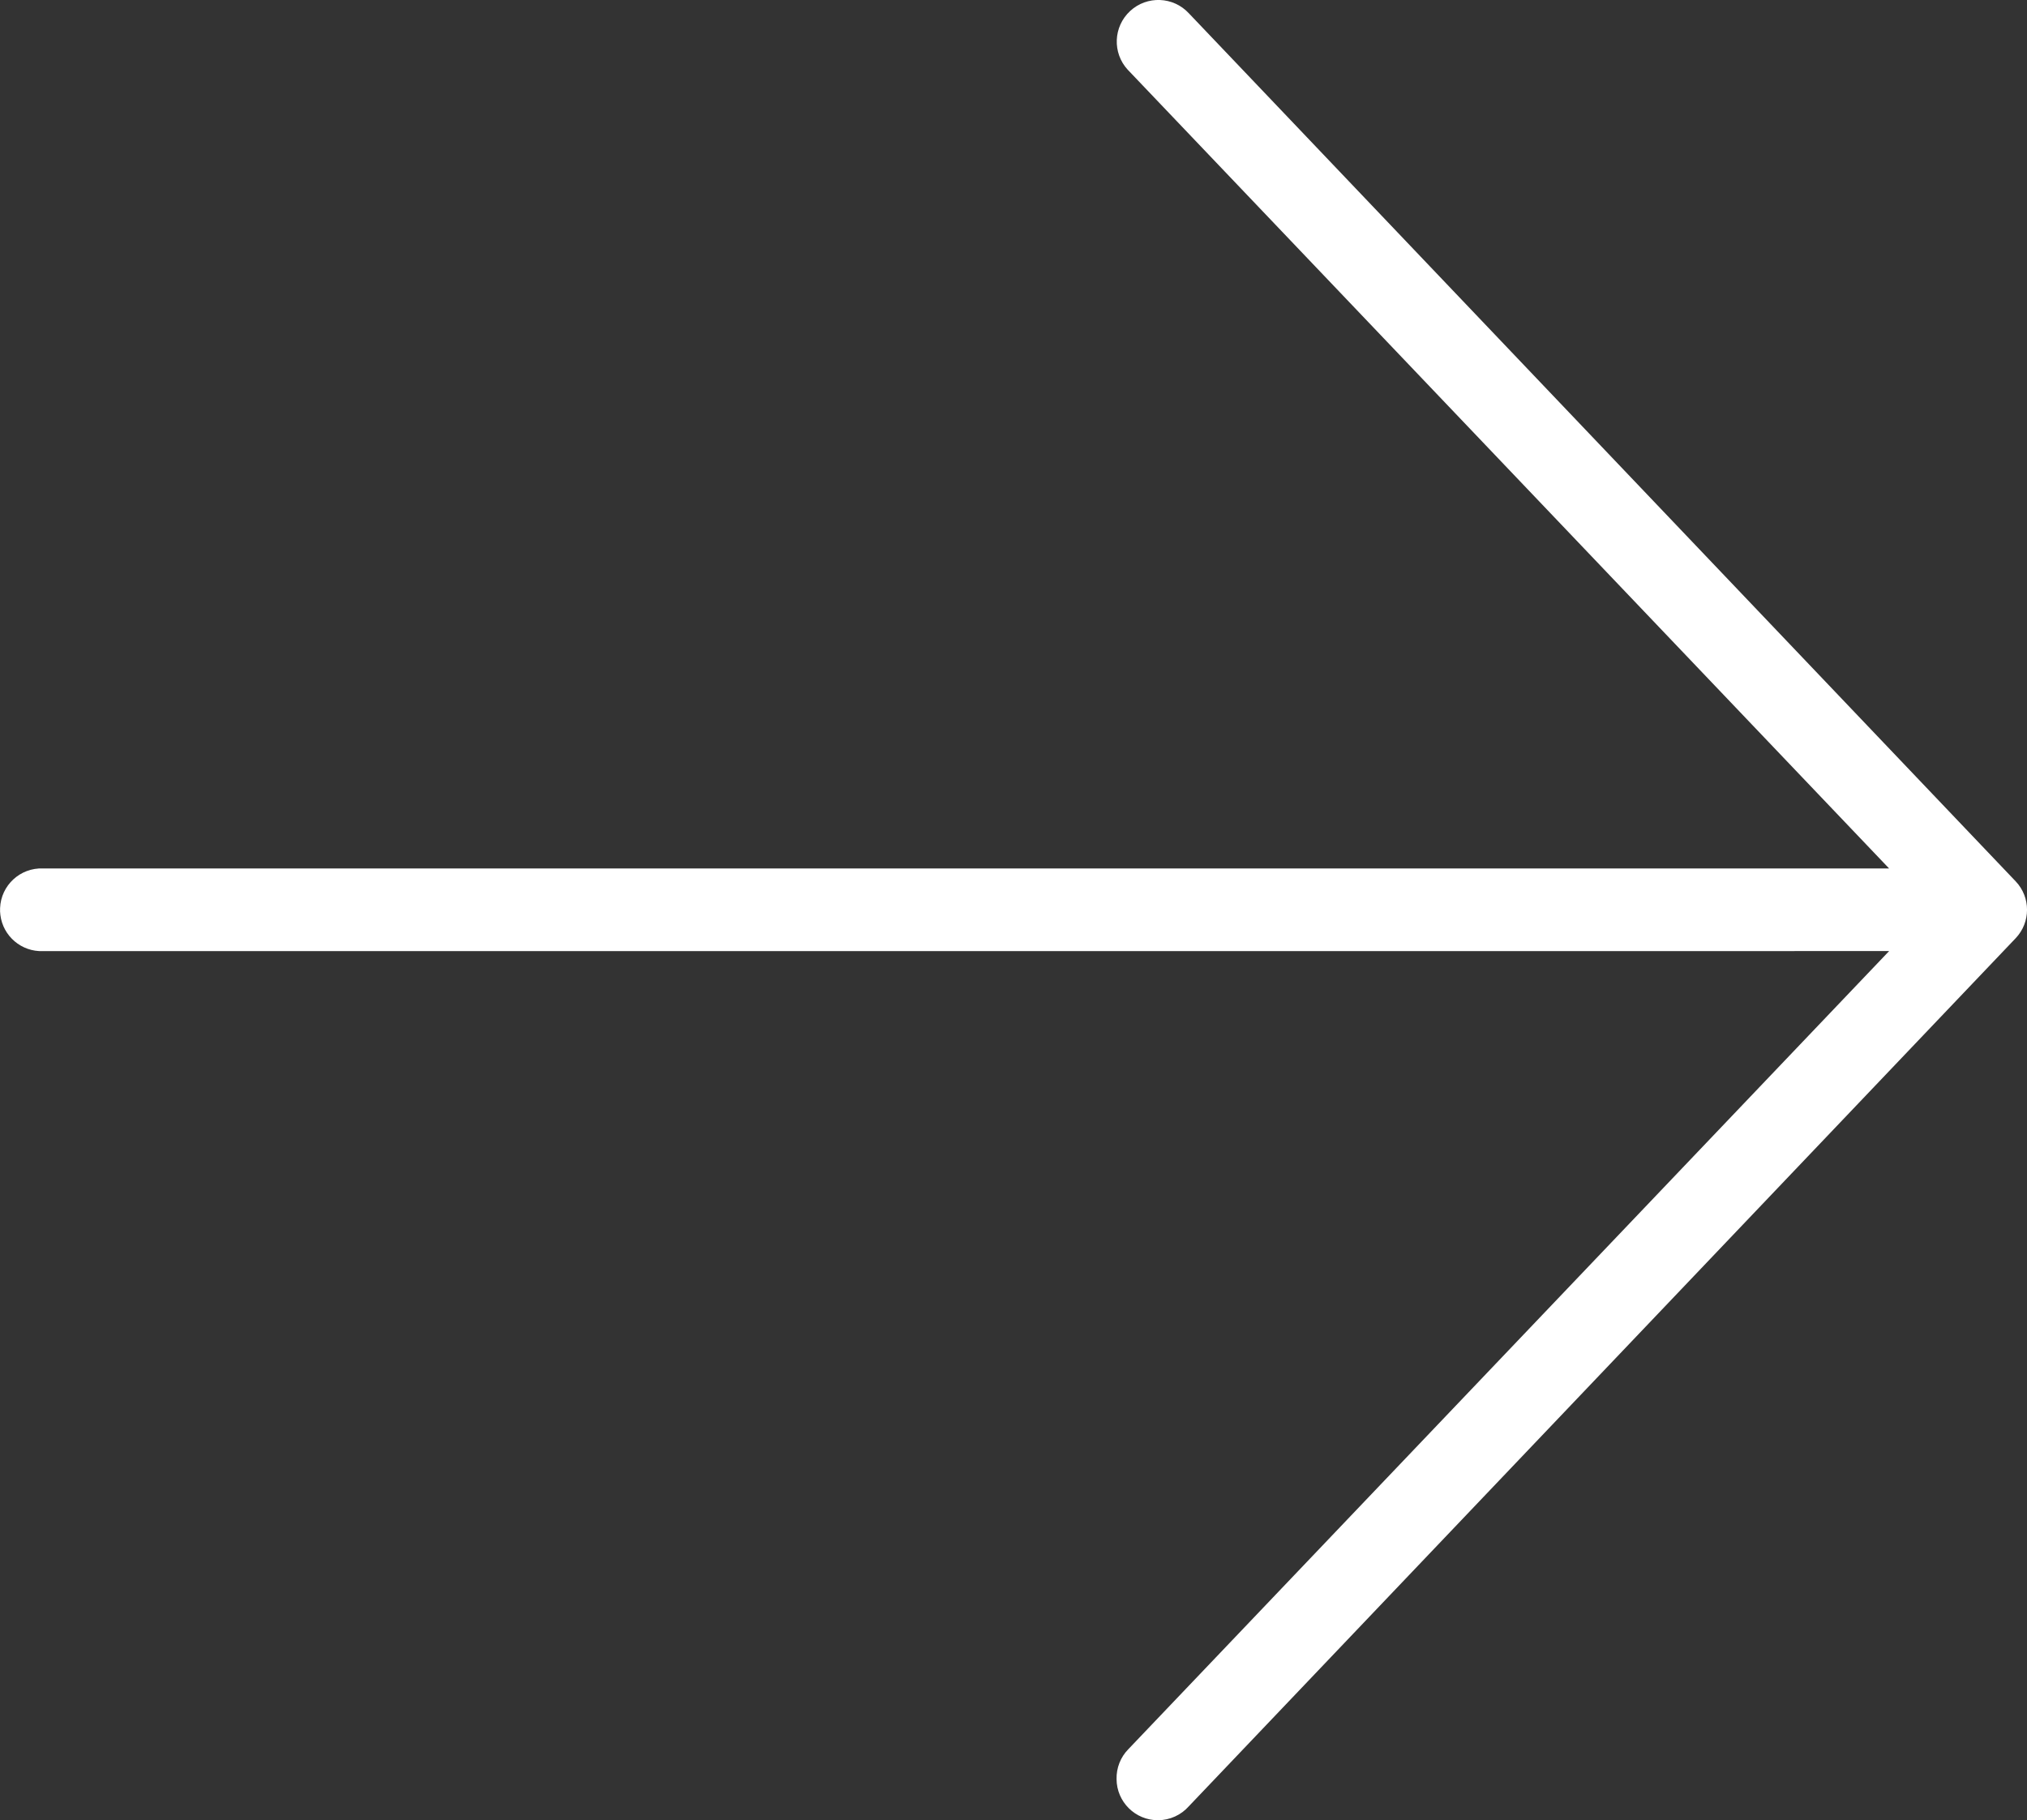 <?xml version="1.0" encoding="utf-8"?>
<!-- Generator: Adobe Illustrator 16.0.0, SVG Export Plug-In . SVG Version: 6.00 Build 0)  -->
<!DOCTYPE svg PUBLIC "-//W3C//DTD SVG 1.1//EN" "http://www.w3.org/Graphics/SVG/1.1/DTD/svg11.dtd">
<svg version="1.1" id="Layer_1" xmlns="http://www.w3.org/2000/svg" xmlns:xlink="http://www.w3.org/1999/xlink" x="0px" y="0px"
	 width="49.032px" height="44.036px" viewBox="0 0 49.032 44.036" enable-background="new 0 0 49.032 44.036" xml:space="preserve">
<rect x="0" y="0" width="49.032" height="44.036" fill="#333333" stroke="none"/>
<g>
	<defs>
		<rect id="SVGID_1_" width="49.032" height="44.036"/>
	</defs>
	<clipPath id="SVGID_2_">
		<use xlink:href="#SVGID_1_"  overflow="visible"/>
	</clipPath>
	<path clip-path="url(#SVGID_2_)" fill="#FFFFFF" d="M0.009,22.135c0.064,0.515,0.512,0.895,1.031,0.875l44.657-0.001L27.29,42.322
		c-0.187,0.192-0.287,0.452-0.281,0.719c0.003,0.552,0.453,0.998,1.005,0.995c0.286-0.002,0.556-0.125,0.745-0.339l20-21
		c0.365-0.385,0.365-0.989,0-1.374l-20-21c-0.377-0.409-1.015-0.433-1.422-0.056c-0.408,0.378-0.433,1.014-0.056,1.422
		c0.002,0.003,0.006,0.006,0.009,0.009L45.696,21.01H1.04c-0.552-0.021-1.017,0.408-1.038,0.961C0,22.025,0.001,22.08,0.009,22.135"
		/>
</g>
</svg>
